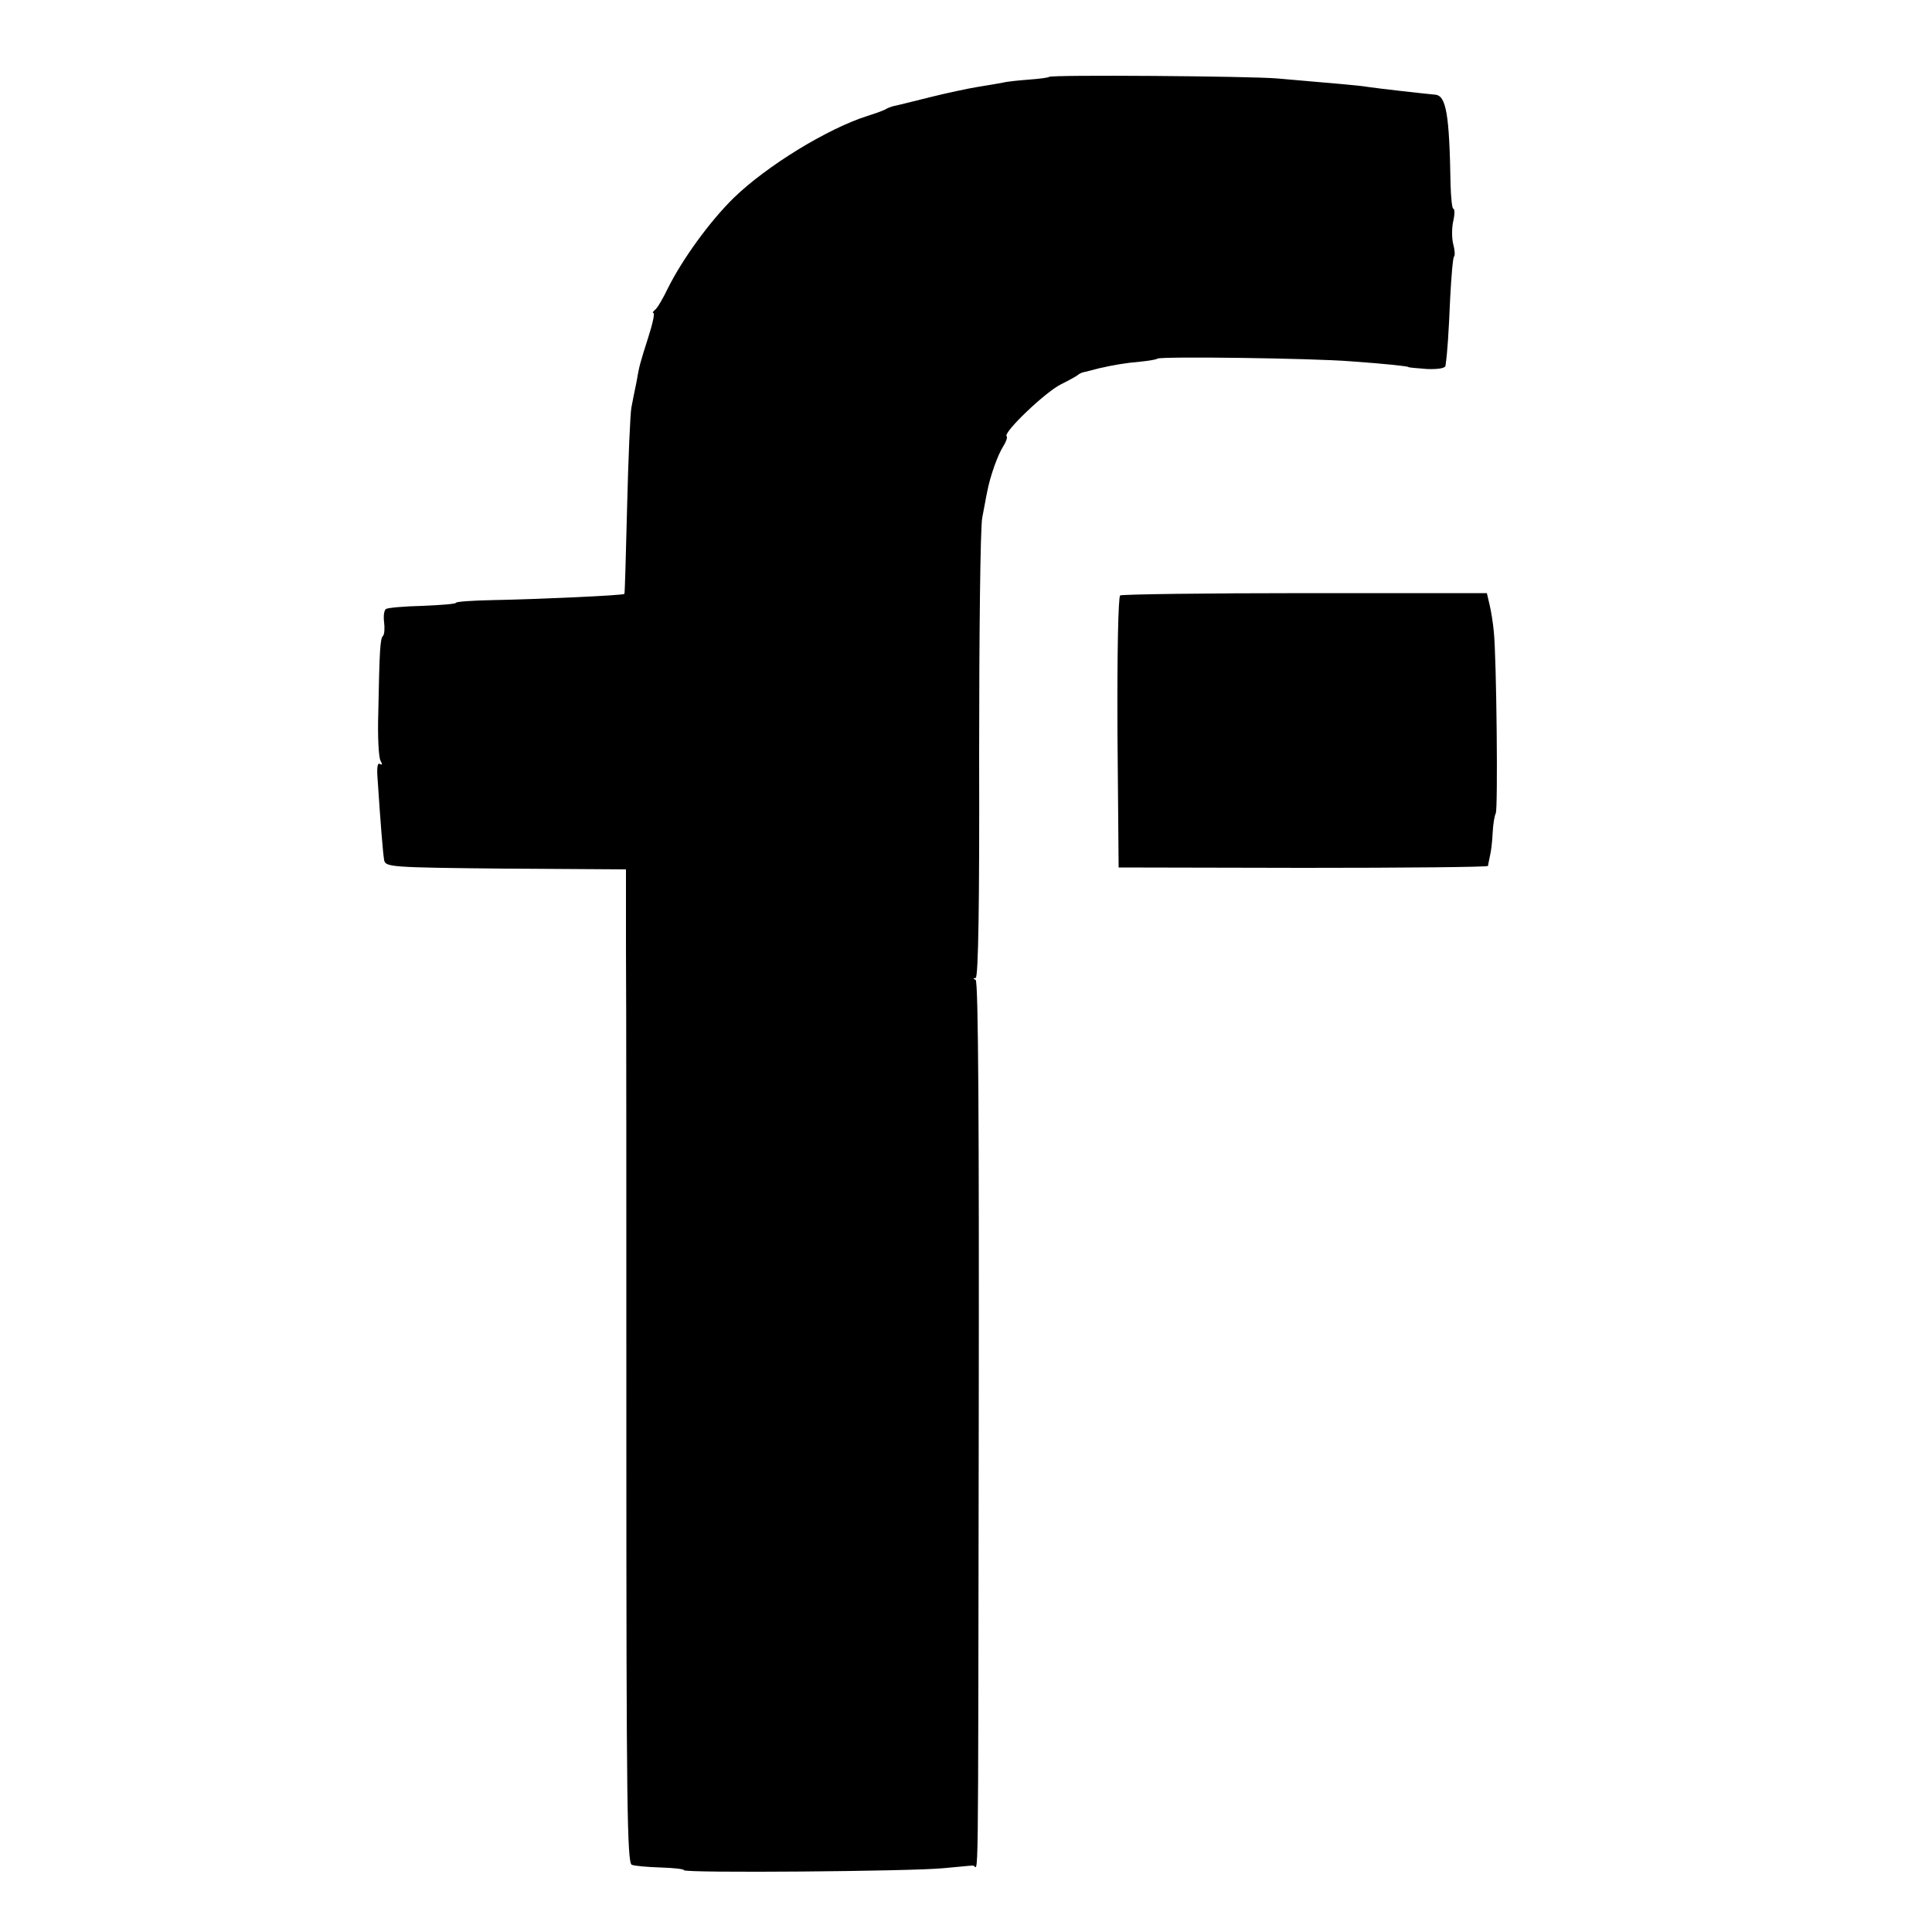 <?xml version="1.0" standalone="no"?>
<!DOCTYPE svg PUBLIC "-//W3C//DTD SVG 20010904//EN"
 "http://www.w3.org/TR/2001/REC-SVG-20010904/DTD/svg10.dtd">
<svg version="1.0" xmlns="http://www.w3.org/2000/svg"
 width="500pt" height="500pt" viewBox="0 0 500 500"
 preserveAspectRatio="xMidYMid meet">
<g transform="translate(0,500) scale(0.1,-0.1)"
fill="#000000" stroke="none">
<path d="M2715 4801 c-2 -2 -25 -5 -52 -7 -26 -2 -57 -5 -68 -8 -11 -2 -40 -7
-65 -11 -25 -4 -81 -16 -125 -27 -44 -11 -84 -21 -90 -22 -5 -1 -14 -4 -20 -7
-5 -4 -28 -12 -50 -19 -104 -33 -262 -130 -347 -213 -62 -61 -132 -158 -169
-232 -13 -27 -28 -53 -34 -57 -5 -4 -7 -8 -4 -8 4 0 -2 -28 -13 -62 -23 -73
-23 -72 -31 -118 -4 -19 -10 -48 -13 -65 -3 -16 -8 -131 -11 -255 -3 -124 -6
-226 -7 -227 -3 -4 -229 -14 -338 -16 -54 -1 -98 -4 -98 -7 0 -3 -39 -6 -87
-8 -47 -1 -90 -5 -94 -8 -5 -3 -7 -18 -5 -34 2 -16 1 -32 -3 -36 -7 -6 -9 -37
-12 -199 -2 -61 1 -117 6 -124 5 -9 4 -12 -2 -8 -6 4 -8 -10 -6 -36 8 -121 14
-194 17 -212 3 -19 12 -20 314 -23 l312 -2 0 -203 c1 -111 1 -689 1 -1285 0
-918 2 -1084 14 -1088 7 -3 41 -6 74 -7 34 -1 61 -4 61 -7 0 -8 588 -3 670 5
36 3 71 7 78 7 15 2 13 -147 15 1166 1 740 -1 1123 -8 1126 -7 3 -7 5 0 5 7 1
10 199 9 574 0 314 3 592 8 617 5 25 10 55 13 68 7 38 27 95 42 118 7 11 11
23 8 25 -9 10 100 114 140 134 22 11 42 22 45 25 3 3 12 7 20 8 8 2 24 6 35 9
35 8 69 14 106 17 20 2 40 5 45 8 12 6 399 1 499 -7 98 -7 150 -13 150 -15 0
-1 21 -3 48 -5 29 -1 48 2 48 9 5 35 8 82 12 174 3 57 7 105 10 108 3 3 2 17
-2 32 -4 15 -4 42 0 60 4 17 4 32 0 32 -3 0 -6 28 -7 63 -3 180 -11 230 -40
232 -32 3 -147 16 -174 20 -23 4 -74 8 -235 22 -70 6 -585 10 -590 4z"/>
<path d="M2899 3459 c-5 -3 -8 -150 -7 -355 l3 -349 478 -1 c262 0 477 2 478
5 0 3 3 15 5 26 3 11 6 38 7 60 1 22 5 45 8 50 6 11 2 403 -5 470 -2 22 -7 54
-11 70 l-7 30 -470 0 c-258 0 -474 -3 -479 -6z"/>
</g>
</svg>
